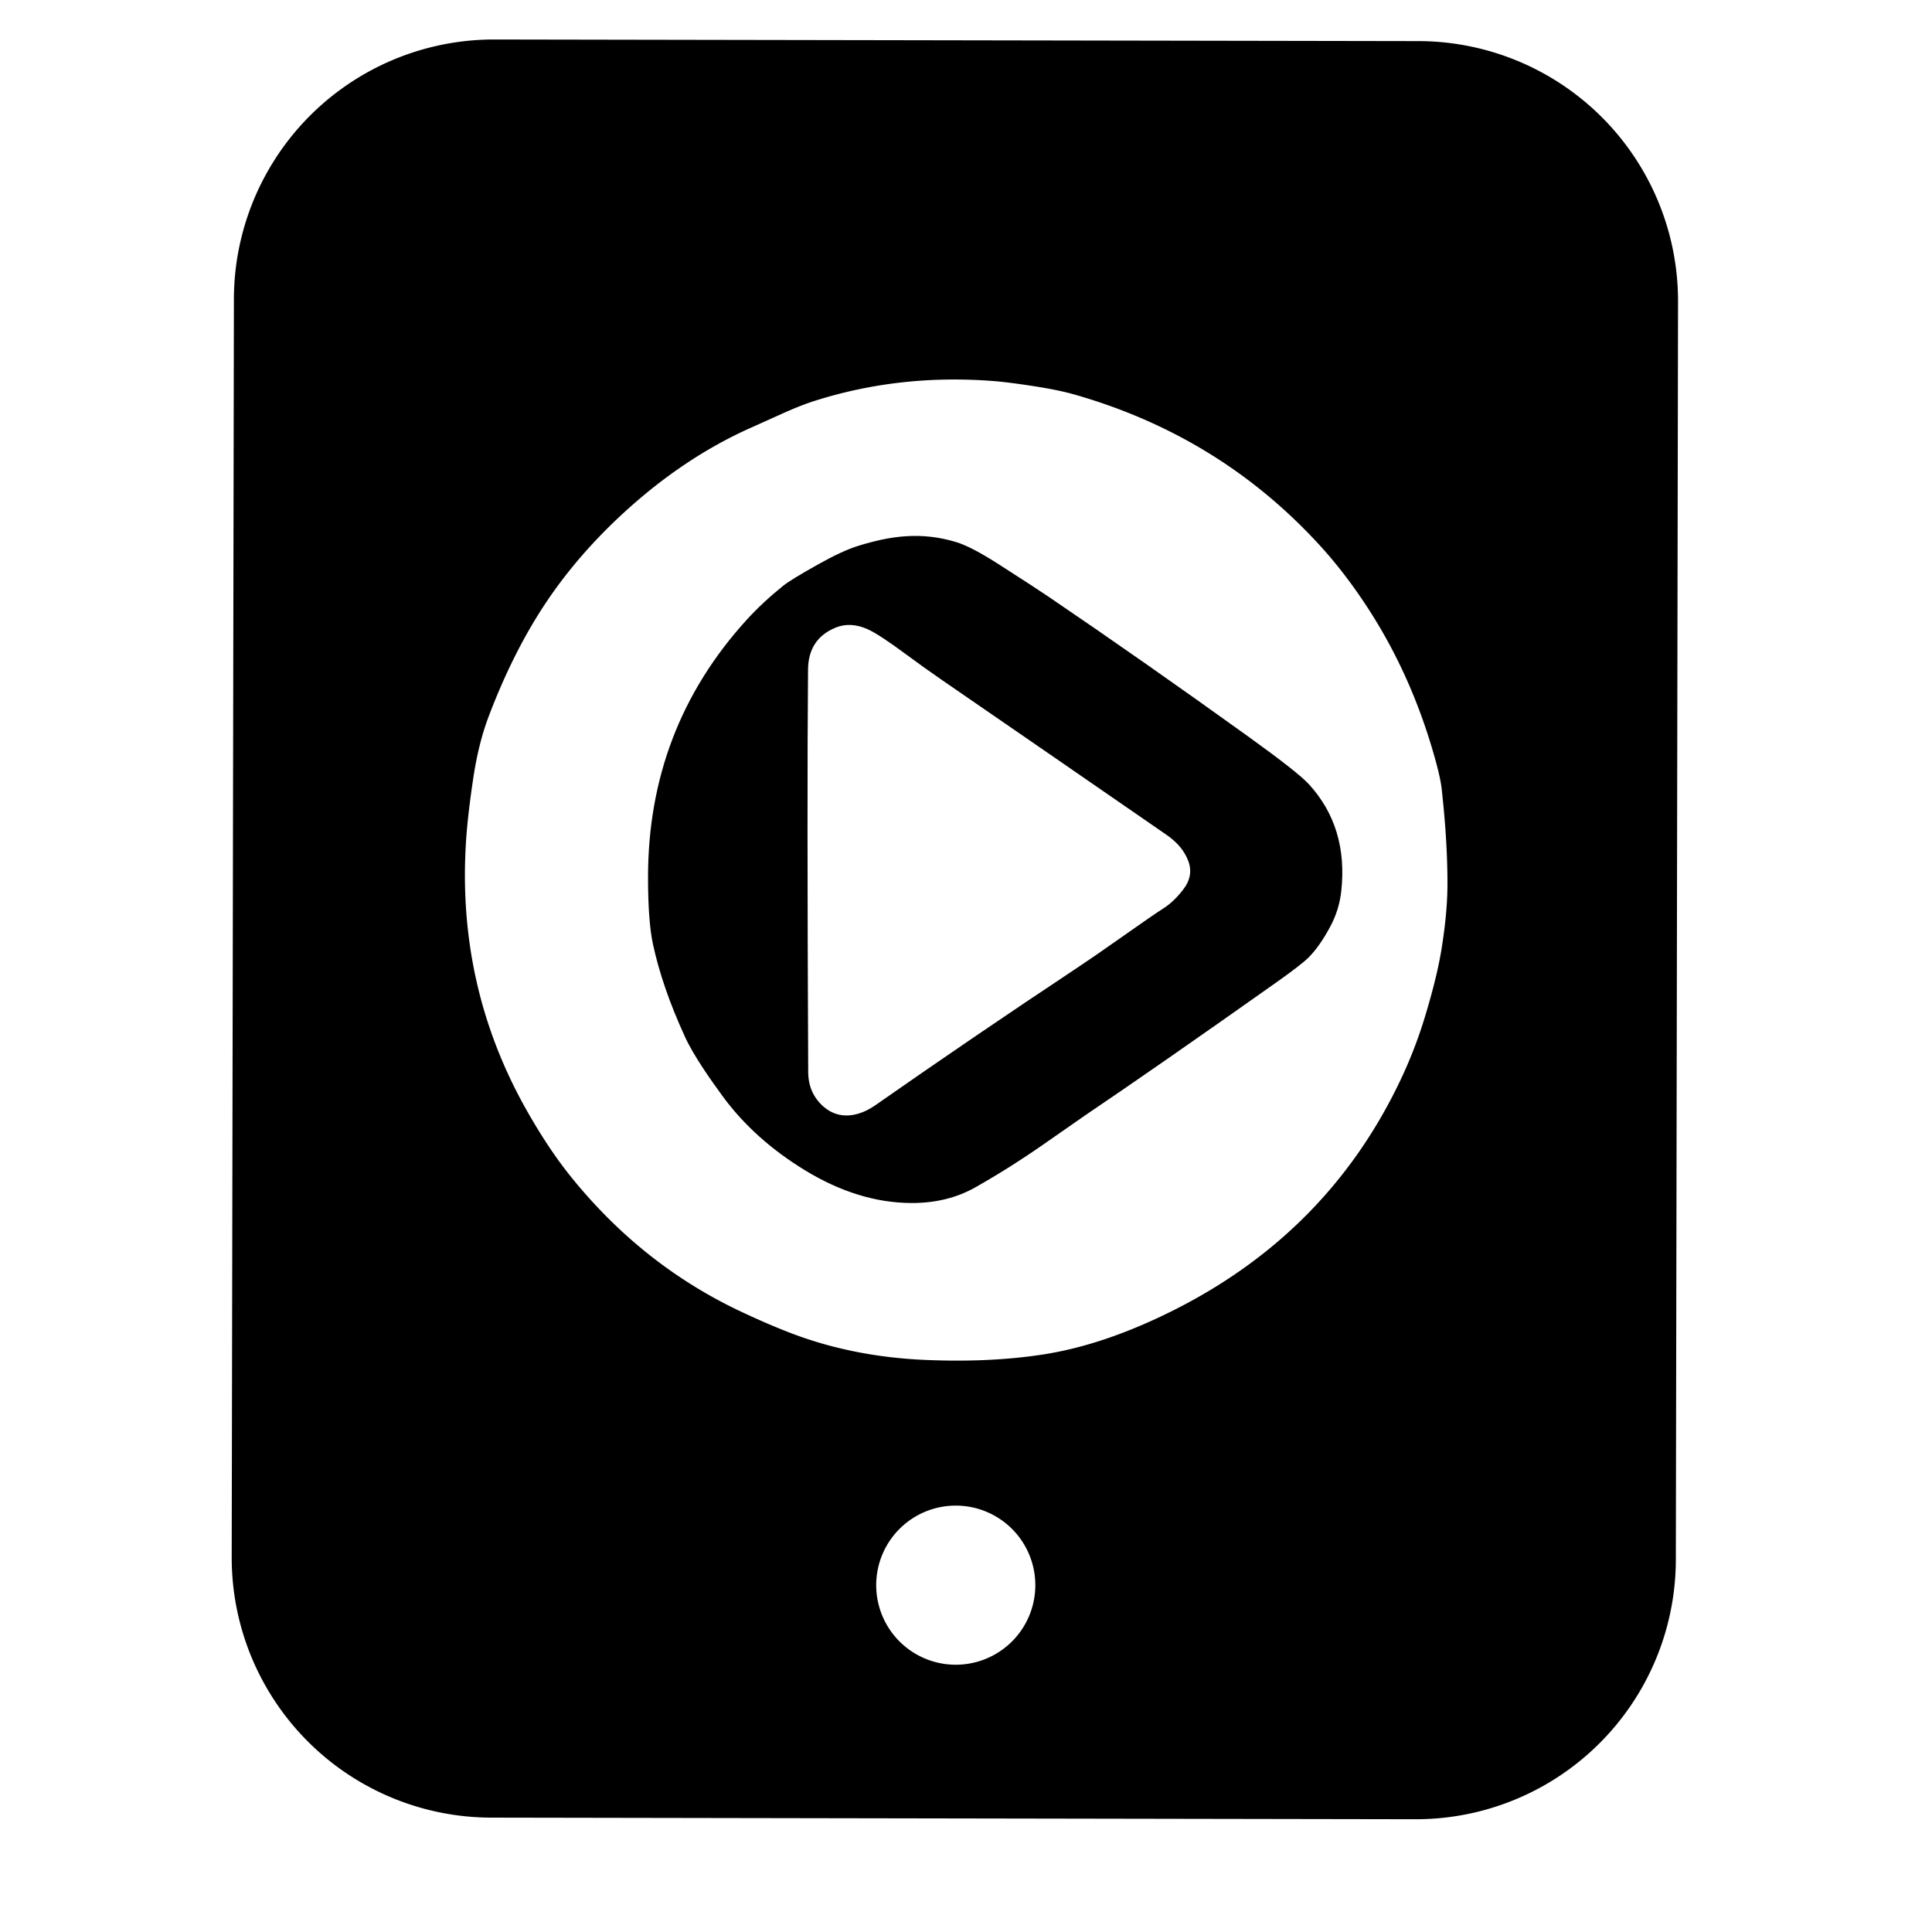 <svg xmlns="http://www.w3.org/2000/svg" viewBox="0.00 0.00 500.00 500.00"><path fill="#000000" d="  M 433.706 403.656  A 67.28 67.28 0.0 0 1 366.308 470.818  L 127.129 470.401  A 67.28 67.28 0.0 0 1 59.966 403.004  L 60.534 77.384  A 67.28 67.28 0.0 0 1 127.932 10.222  L 367.111 10.639  A 67.28 67.28 0.0 0 1 434.274 78.036  L 433.706 403.656  Z  M 161.18 132.93  Q 149.52 143.68 141.36 155.86  Q 132.83 168.61 126.44 185.49  Q 123.83 192.41 122.50 201.28  Q 121.06 210.84 120.62 217.53  Q 118.15 255.02 136.10 286.99  Q 141.84 297.20 147.74 304.52  Q 166.22 327.46 191.93 339.52  Q 198.48 342.60 204.09 344.78  Q 220.37 351.13 239.51 351.95  Q 256.32 352.66 270.05 350.52  Q 283.50 348.43 298.40 341.64  Q 342.45 321.60 362.41 279.59  Q 366.23 271.56 368.80 263.06  Q 371.89 252.86 373.04 245.77  Q 374.58 236.29 374.60 229.02  Q 374.63 217.86 373.10 204.11  Q 372.70 200.55 370.41 192.98  Q 364.49 173.41 353.82 157.09  Q 348.01 148.20 341.65 141.24  Q 315.73 112.84 278.05 102.10  Q 273.98 100.94 267.76 99.97  Q 261.02 98.93 257.28 98.63  Q 232.80 96.69 210.44 103.87  Q 207.13 104.94 202.33 107.10  Q 198.06 109.03 194.37 110.68  Q 176.84 118.49 161.18 132.93  Z  M 267.94 410.24  A 20.59 20.59 0.0 0 0 247.35 389.65  A 20.59 20.59 0.0 0 0 226.76 410.24  A 20.59 20.59 0.0 0 0 247.35 430.83  A 20.59 20.59 0.0 0 0 267.94 410.24  Z"></path><path fill="#000000" d="  M 270.14 296.10  Q 261.29 302.27 252.35 307.32  Q 245.16 311.37 235.87 311.34  Q 222.15 311.28 208.40 302.91  Q 195.15 294.84 186.93 283.58  C 184.07 279.65 179.58 273.35 177.30 268.39  Q 171.37 255.48 168.98 244.33  Q 167.71 238.39 167.71 227.08  Q 167.69 188.52 193.20 160.45  Q 197.20 156.04 202.64 151.63  Q 204.66 150.00 212.00 145.91  Q 218.08 142.53 221.94 141.32  C 230.71 138.57 238.57 137.59 247.48 140.30  Q 251.33 141.47 258.27 145.91  Q 267.84 152.03 271.54 154.55  Q 295.87 171.07 322.97 190.56  Q 335.86 199.83 338.71 202.93  Q 348.95 214.08 347.11 230.71  Q 346.57 235.52 344.24 239.86  Q 341.47 245.01 338.60 247.85  Q 336.71 249.72 330.29 254.26  Q 299.38 276.13 280.98 288.55  Q 280.88 288.62 270.14 296.10  Z  M 234.52 169.37  Q 227.56 164.21 224.58 162.86  Q 220.09 160.83 216.18 162.46  Q 209.19 165.37 209.12 173.28  Q 208.83 204.79 209.16 277.40  Q 209.18 282.86 213.01 286.29  C 217.10 289.98 222.27 289.02 226.54 286.03  Q 252.34 268.00 278.56 250.61  Q 283.07 247.62 289.89 242.80  Q 298.46 236.76 301.23 234.99  Q 303.79 233.35 306.20 230.23  Q 308.98 226.65 307.51 222.77  Q 306.05 218.93 301.93 216.08  Q 272.19 195.53 243.91 176.08  Q 239.14 172.80 234.52 169.37  Z"></path></svg>
